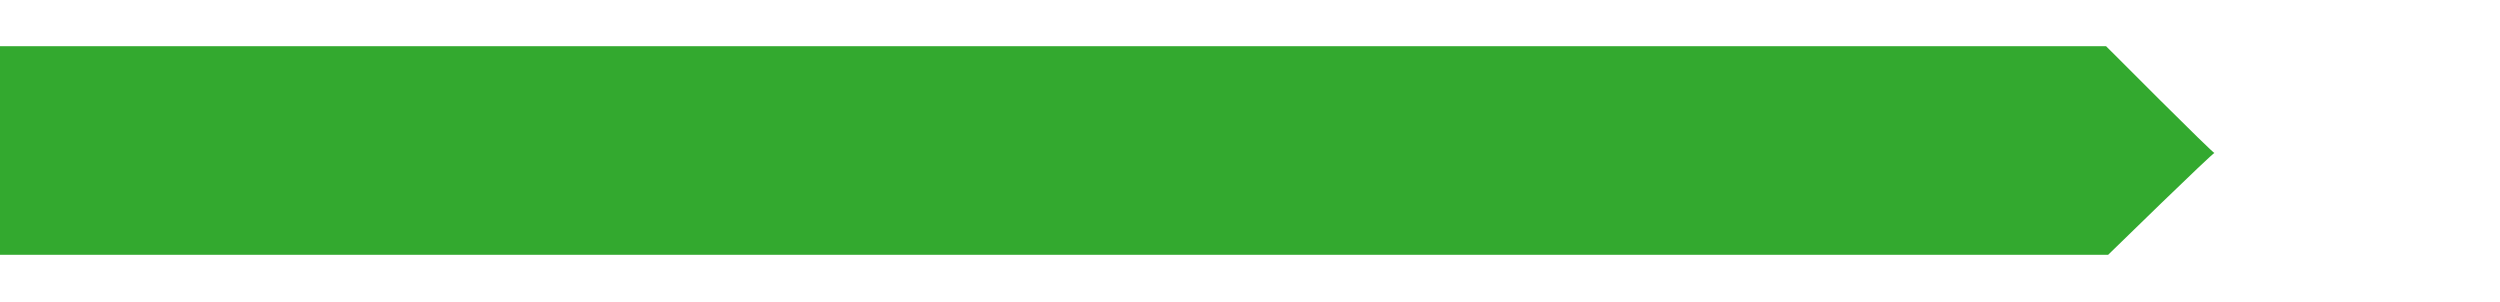<?xml version="1.0" encoding="UTF-8"?>
<svg width="604px" height="73px" viewBox="0 0 604 73" version="1.1" xmlns="http://www.w3.org/2000/svg" xmlns:xlink="http://www.w3.org/1999/xlink">
    <title>Group 4</title>
    <g id="Page-1" stroke="none" stroke-width="1" fill="none" fill-rule="evenodd">
        <g id="Group-4" transform="translate(-0, 0)">
            <polygon id="Fill-1" points="0 72.724 603.024 72.724 603.024 0 0 0"></polygon>
            <path d="M0,11.162 L0,61.562 L509.324,61.562 C509.324,61.562 535.024,36.462 535.024,36.962 C535.024,37.462 508.824,11.162 508.824,11.162 L0,11.162 Z" id="Fill-2" fill="#33A92F"></path>
        </g>
    </g>
</svg>